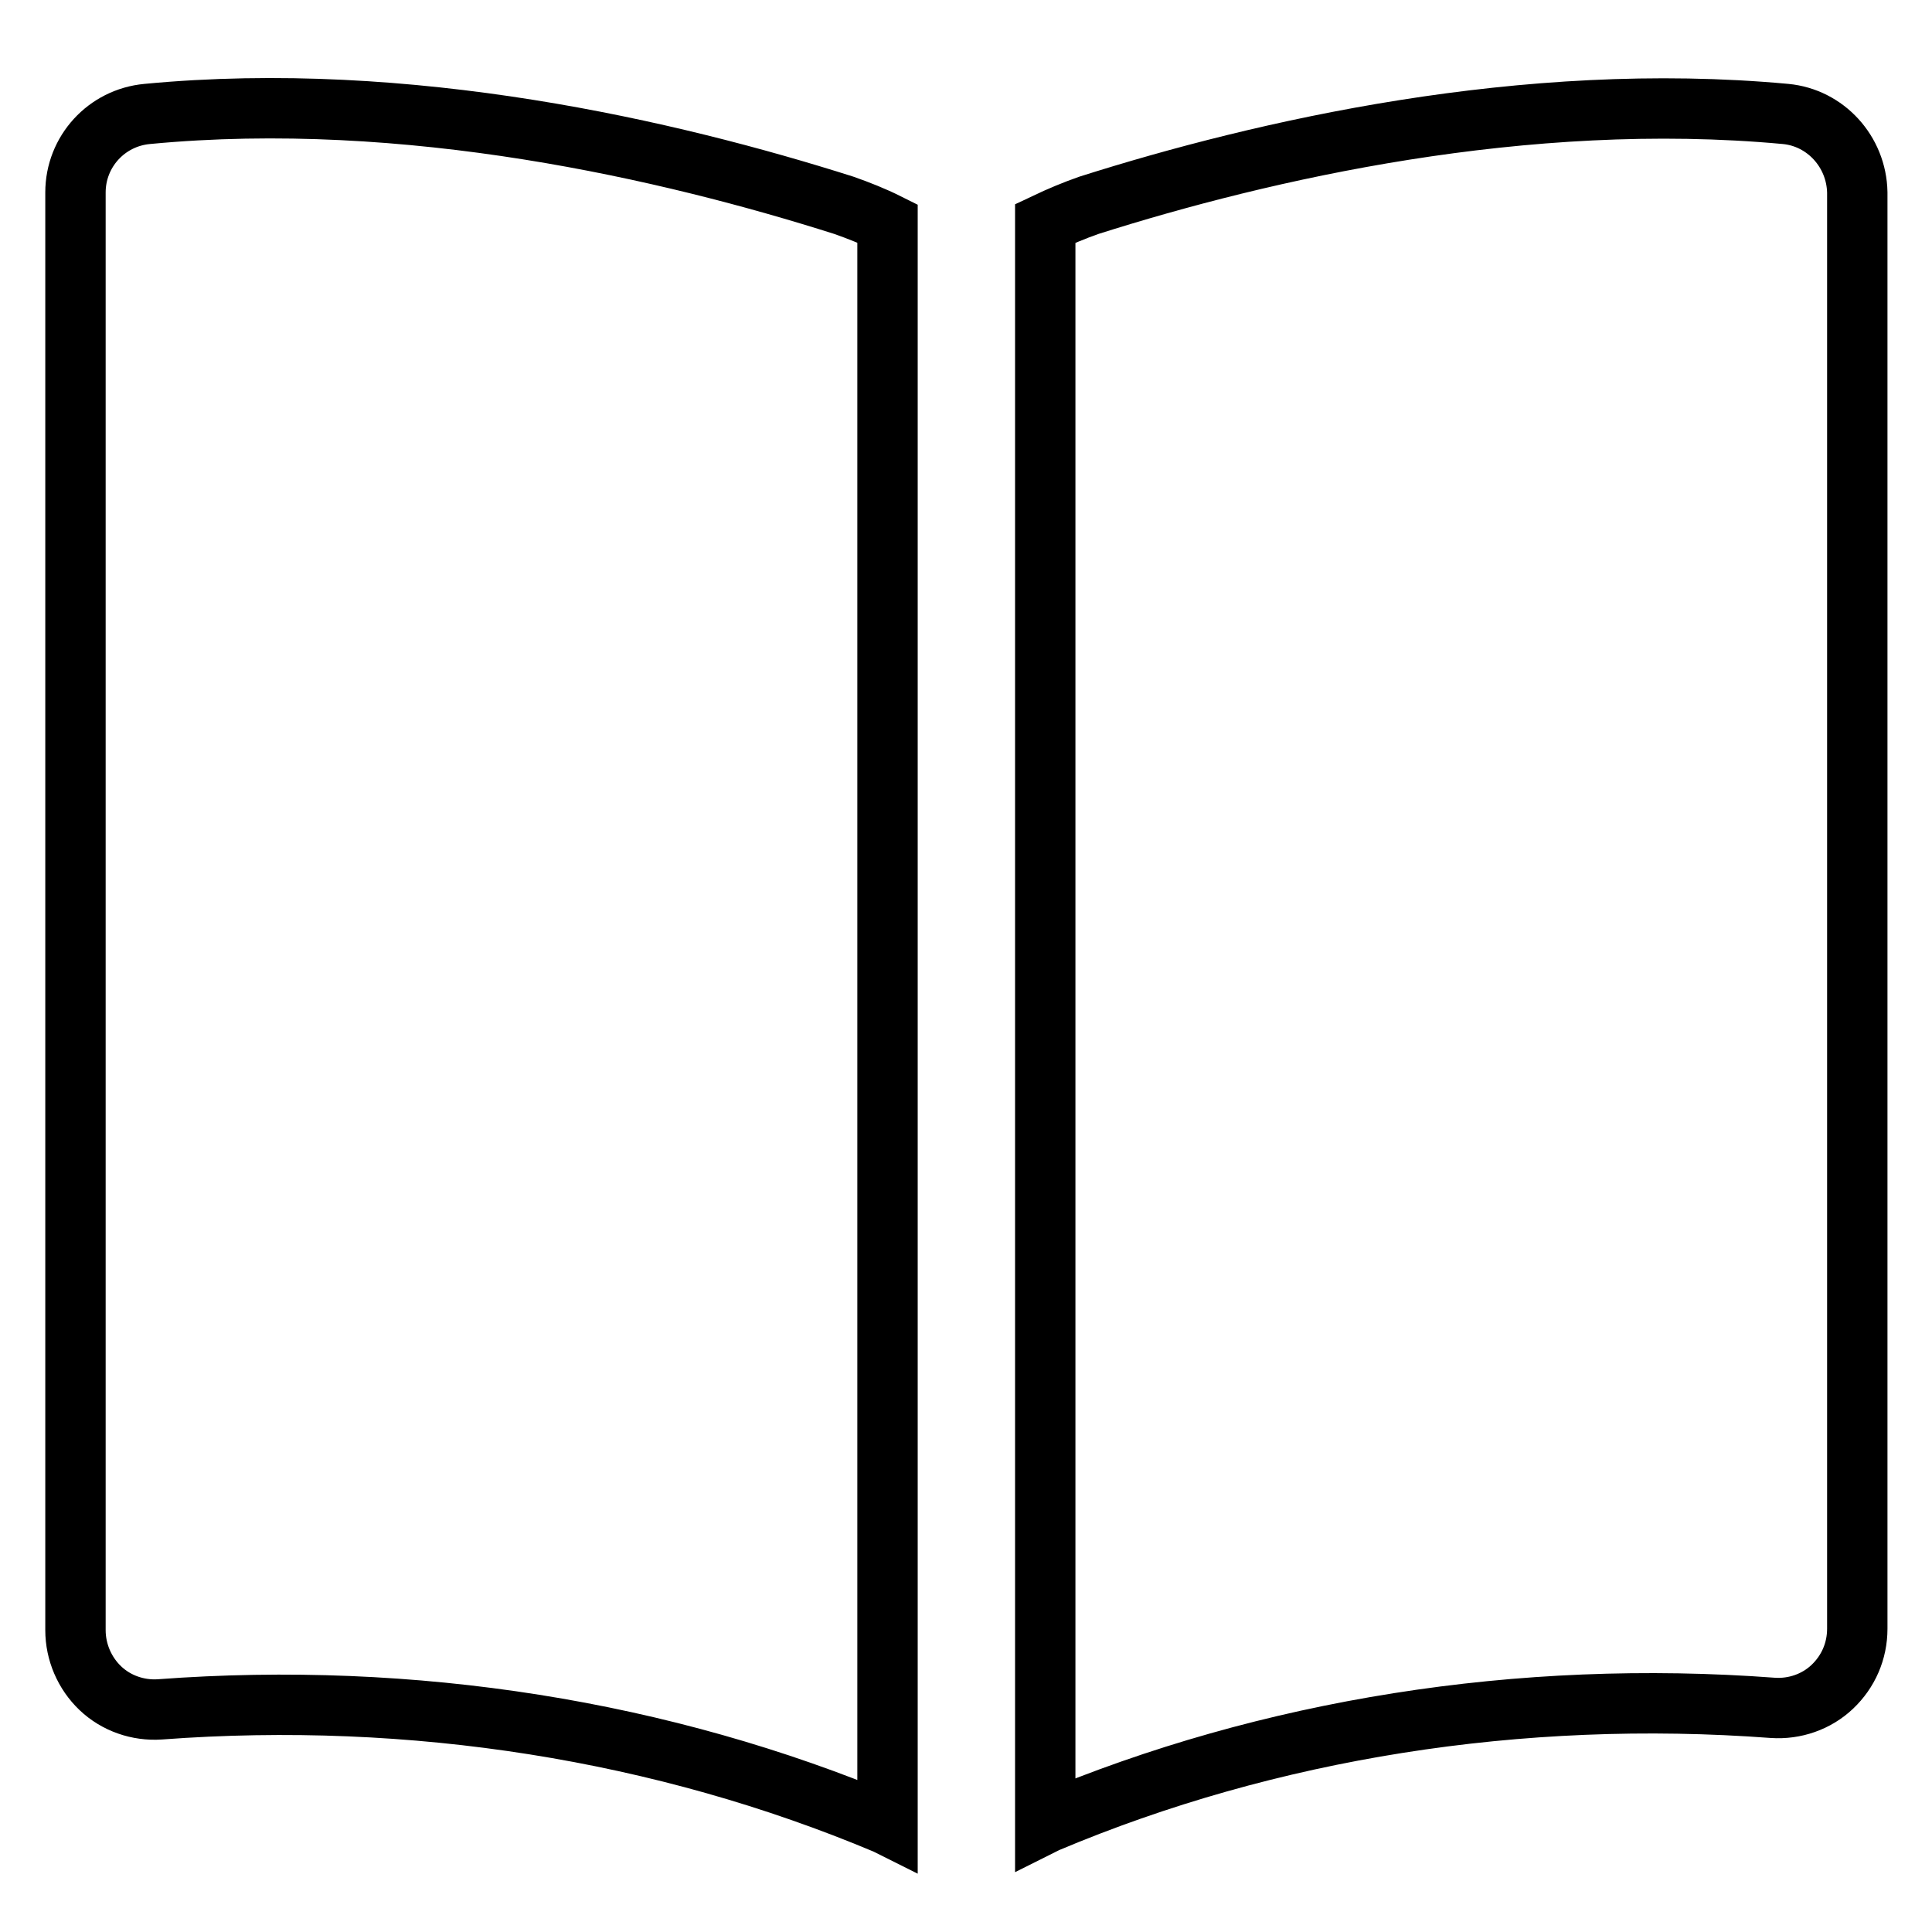 <?xml version="1.0" encoding="utf-8"?>
<!-- Svg Vector Icons : http://www.onlinewebfonts.com/icon -->
<!DOCTYPE svg PUBLIC "-//W3C//DTD SVG 1.1//EN" "http://www.w3.org/Graphics/SVG/1.1/DTD/svg11.dtd">
<svg version="1.1" xmlns="http://www.w3.org/2000/svg" xmlns:xlink="http://www.w3.org/1999/xlink" x="0px" y="0px" viewBox="0 0 256 256" enable-background="new 0 0 256 256" xml:space="preserve">
<g> <path stroke-width="8" fill-opacity="0" stroke="#000000"  d="M117.6,29.6c-1.8-0.9-3.8-1.7-5.8-2.4c-23-7.3-57.7-15.4-92.3-12.1c-5.4,0.5-9.5,5-9.5,10.4v190.5 c0,2.9,1.2,5.7,3.3,7.7c2.1,2,5,3,7.9,2.8c33.5-2.5,66.7,2.8,96.2,15.2l0.2,0.1L117.6,29.6L117.6,29.6z M236.6,15.1 c-34.6-3.2-69.3,4.8-92.3,12.1c-2,0.7-3.9,1.5-5.8,2.4v212l0.2-0.1c29.4-12.4,62.7-17.7,96.2-15.2c2.9,0.2,5.8-0.8,7.9-2.8 c2.1-2,3.3-4.7,3.3-7.7V25.5C246,20.1,241.9,15.6,236.6,15.1z"/></g>
</svg>